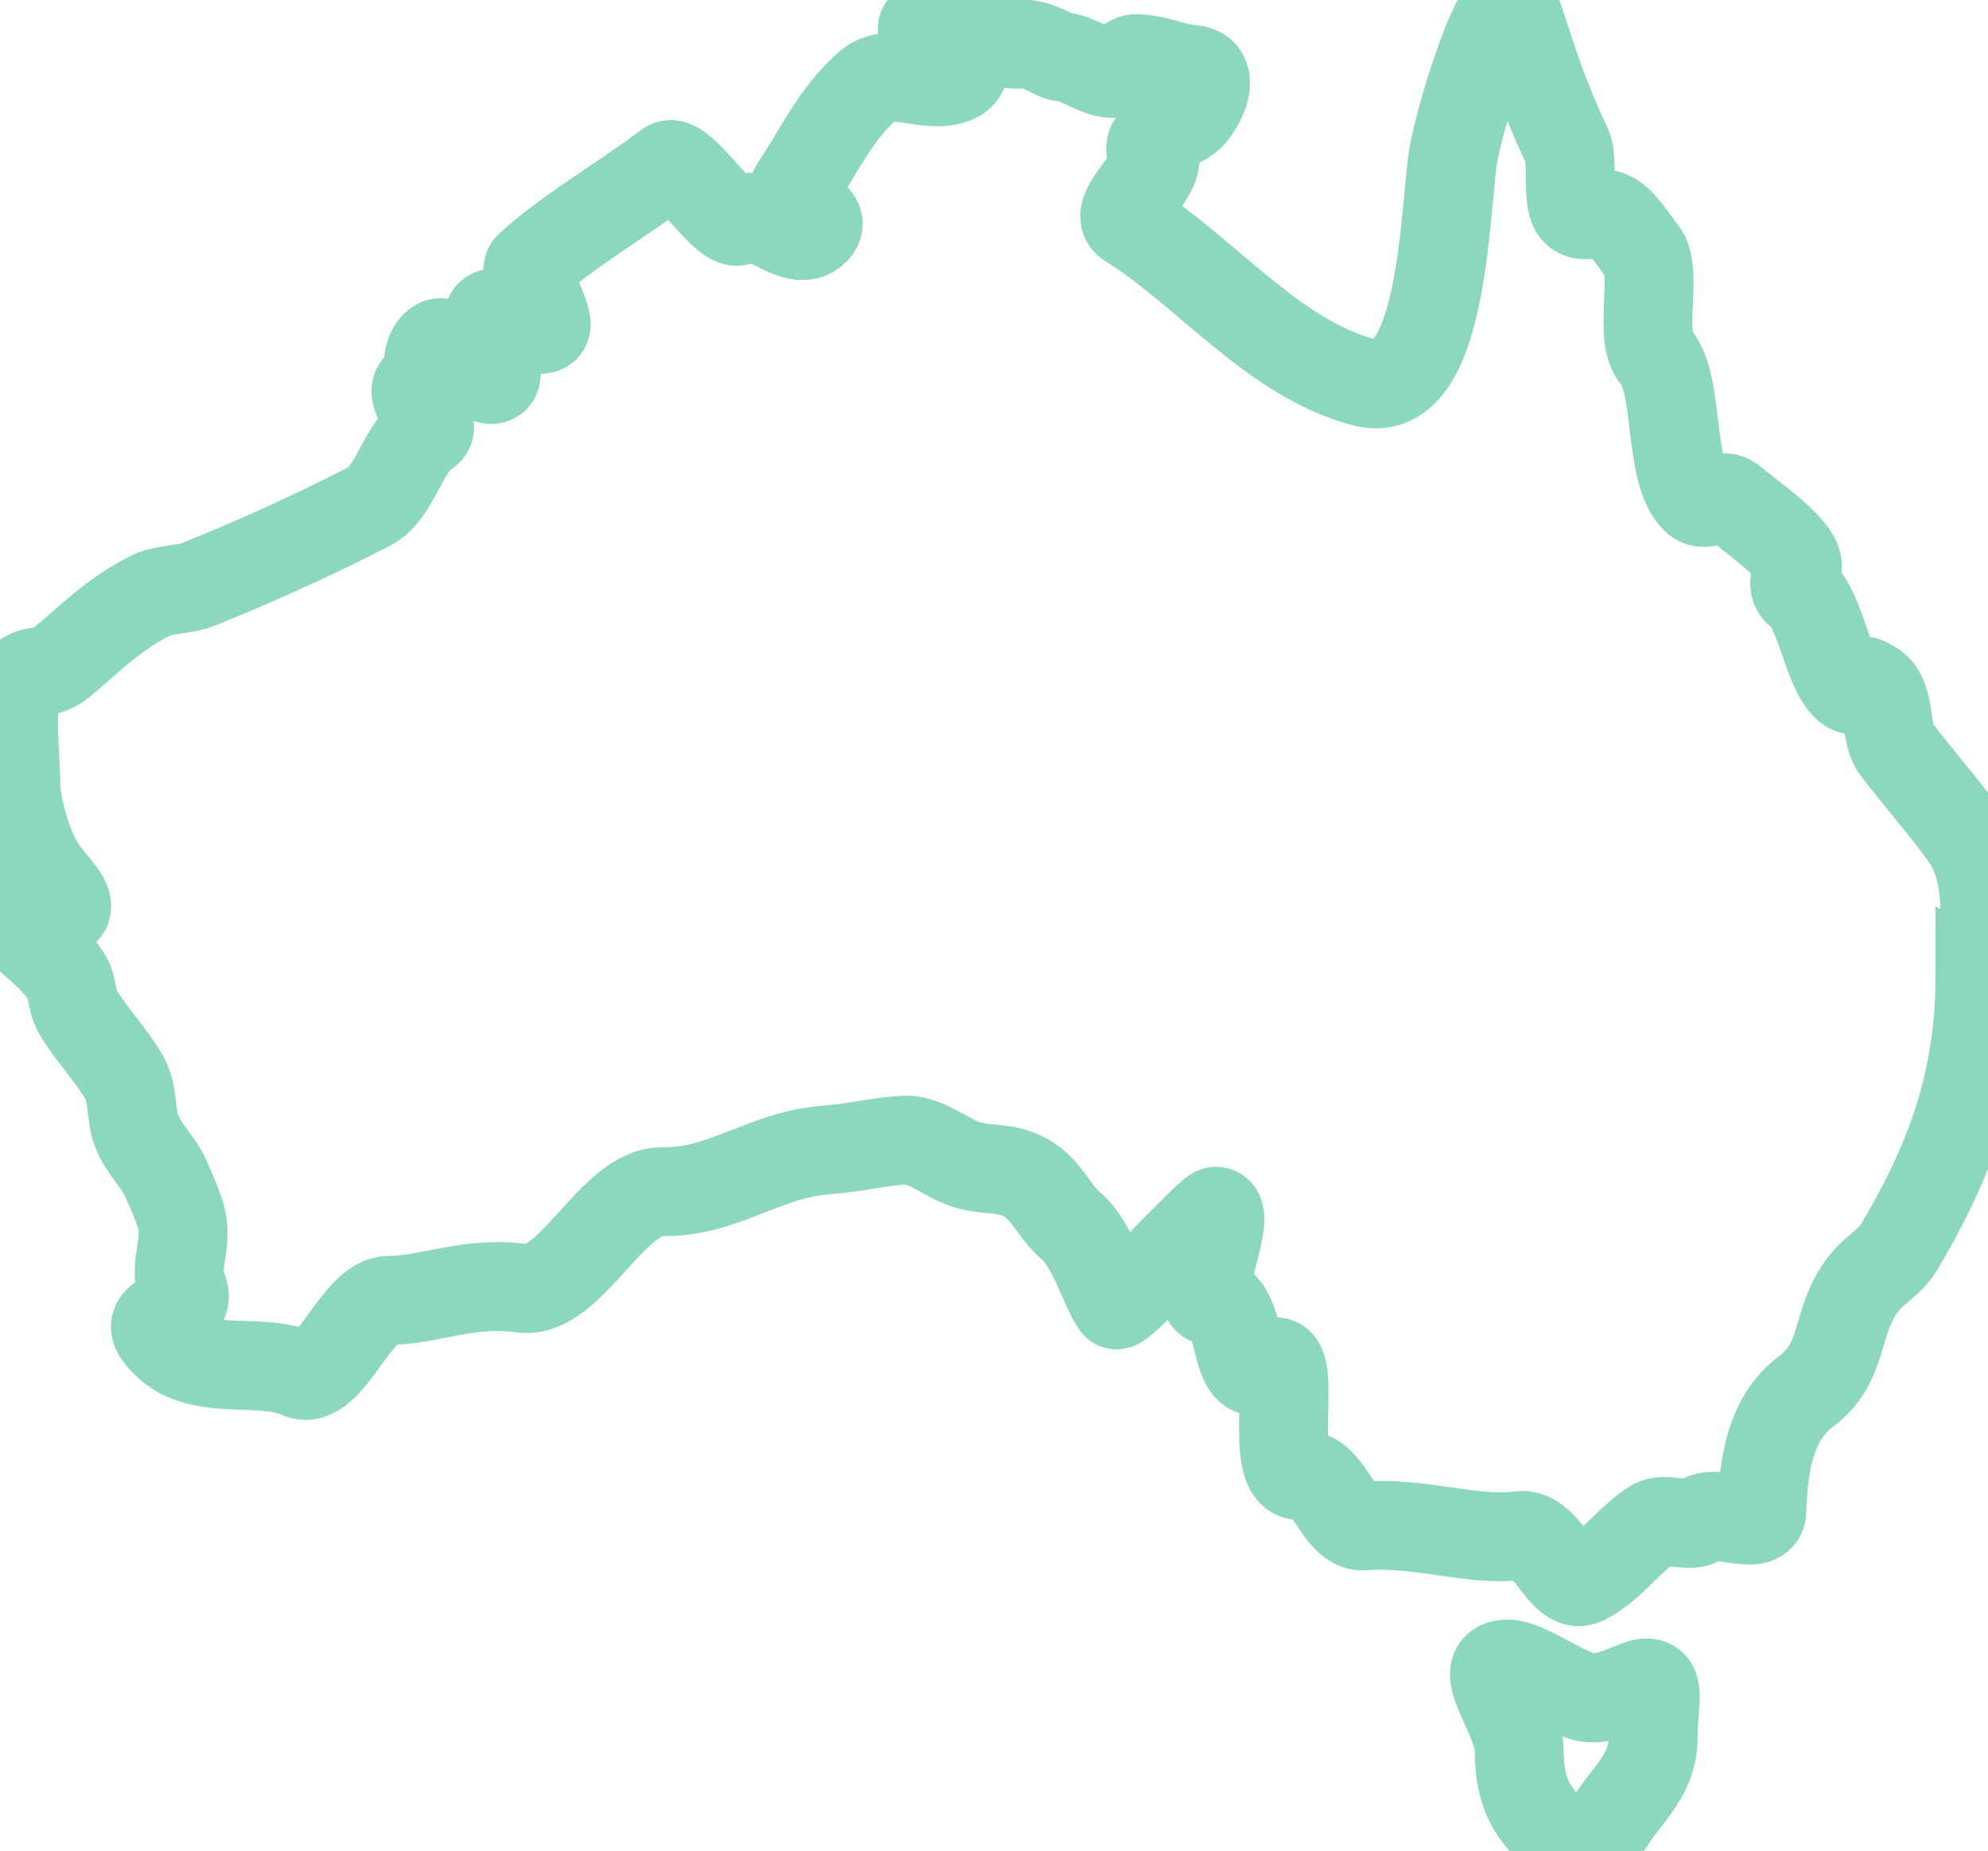<?xml version="1.0" encoding="UTF-8" standalone="no"?>
<!-- Created with Inkscape (http://www.inkscape.org/) -->
<svg
    xmlns:inkscape="http://www.inkscape.org/namespaces/inkscape"
    xmlns:rdf="http://www.w3.org/1999/02/22-rdf-syntax-ns#"
    xmlns="http://www.w3.org/2000/svg"
    xmlns:cc="http://creativecommons.org/ns#"
    xmlns:dc="http://purl.org/dc/elements/1.1/"
    xmlns:sodipodi="http://sodipodi.sourceforge.net/DTD/sodipodi-0.dtd"
    id="svg2"
    sodipodi:docname="MrTim_Australia_Outline.svg"
    inkscape:export-filename="/home/tim/Desktop/australiaOutline.png"
    viewBox="0 0 674.71 628.37"
    sodipodi:version="0.32"
    inkscape:export-xdpi="90"
    version="1.0"
    inkscape:output_extension="org.inkscape.output.svg.inkscape"
    inkscape:export-ydpi="90"
    inkscape:version="0.46"
    sodipodi:docbase="/home/tim/Documents"
  >
  <sodipodi:namedview
      id="base"
      bordercolor="#666666"
      inkscape:pageshadow="2"
      guidetolerance="10"
      pagecolor="#ffffff"
      gridtolerance="10000"
      inkscape:window-height="827"
      inkscape:zoom="0.7"
      objecttolerance="10"
      showgrid="false"
      borderopacity="1.0"
      inkscape:current-layer="layer1"
      inkscape:cx="152.56225"
      inkscape:cy="608.41885"
      inkscape:window-y="48"
      inkscape:window-x="0"
      inkscape:window-width="1440"
      inkscape:pageopacity="0.0"
      inkscape:document-units="px"
  />
  <g
      id="layer1"
      inkscape:label="Layer 1"
      inkscape:groupmode="layer"
      transform="translate(-36.443 -169.91)"
    >
    <g
        id="g3151"
        style="stroke:#000000;fill:none"
      >
      <path
          id="path2221"
          style="stroke:#8BD8BC;stroke-width:30.168;fill:none"
          d="m708.4 502.01c0 37.16-11.92 65.02-27.17 90.8-3.57 6.03-8.05 7.41-12.34 12.89-9.93 12.7-5.87 26.34-19.51 36.53-11.91 8.9-14.48 24.4-14.96 40.51-0.23 7.49-16.51-1.37-21.05 3.27-2.6 2.65-11.77-1.05-15.39 0.98-7.92 4.44-14.63 14.82-23.89 19.37-7.4 3.64-12.6-16.52-21.87-15.24-15.76 2.18-33.59-4.74-52.76-3.26-8.96 0.69-12.09-18.46-21.25-17.17-12.83 1.81 0.4-46.57-11.35-37.37-12.99 10.17-7.22-22.08-19.92-22.08-5.47 0 7.66-30.14 2.17-30.19-2.36-0.02-32.59 33.65-33.93 31.7-4.21-6.11-7.87-20.52-15.34-26.81-5.25-4.43-7.9-11.28-13.4-15.09-8.99-6.23-16.11-2.36-25.66-7.12-5.77-2.87-11.54-7.1-17.37-6.82-8.84 0.42-14.53 2.38-27.09 3.39-20.5 1.66-34.66 14.44-55.05 14.11-17.02-0.28-31.21 35.1-47.69 32.77-18.03-2.55-32.34 4.29-45.13 4.12-11.01-0.14-20.45 29.56-30.42 25.02-14.24-6.49-36.13 2.41-47.822-13.43-5.486-7.44 12.562-6.29 8.105-15.84-2.685-5.75 0.519-12.17 0.268-19.57-0.192-5.68-3.656-12.27-5.863-17.55-2.267-5.42-7.544-9.92-10.006-16.38-1.976-5.18-0.969-12.2-3.938-17.57-4.309-7.8-11.825-15.42-16.082-22.92-2.189-3.86-1.425-8.14-3.718-11.67-6.669-10.26-17.693-14.85-21.19-23.52-2.934-7.27 20.25 5.54 21.256 0.17 0.721-3.84-6.174-8.59-10.094-16.02-4.882-9.25-7.114-21.28-7.114-25.05 0-9.54-2.331-27.06 0.883-34.25 3.198-7.15 8.255-2.79 14.227-7.64 9.028-7.33 17.724-16.67 30.774-23.07 4.513-2.21 11.229-1.81 16.214-3.81 19.33-7.77 39.47-16.91 57.97-26.47 8.73-4.52 11.2-20.1 19.53-25.23 3.65-2.25-6.66-13.07-3.05-15.43 5.29-3.45 1.29-10.87 6.56-14.56 4.16-2.91 15.25 14.97 19.34 11.85 2.64-2.02-4.04-19.61-1.45-21.77 3.35-2.8 15.21 7.51 18.56 4.62 2.61-2.26-7.96-18.51-5.38-20.86 13.61-12.45 31.83-22.7 47.09-34.28 4.46-3.39 19.79 21.93 24.32 18.69 7.28-5.22 18.8 10.12 25.57 3.38 5.6-5.58-11.58-7.92-6.34-15.39 6.96-9.89 12.74-23.67 24.48-33.89 7.92-6.9 20.45 1.94 29.93-2.47 3.02-1.4 4.15-6.15-0.11-9.64-4.05-3.31-13.5-5.34-11.15-7.84 3.29-3.51 22.32 6.61 33.45 6 5.58-0.31 11.7 4.26 13.25 4.26 5.2 0 11.92 5.49 17.06 5.64 3.63 0.1 5.11-5.18 8.7-5.01 7.95 0.38 11.26 2.97 19.04 3.71 7.4 0.69 4.02 10.28-0.88 15.7-2.52 2.79-16.91 7.68-12.68 13.14 4.31 5.55-14.81 19.29-8.17 23.4 25.99 16.08 49.08 45.95 79.91 53.95 24.99 6.49 26.96-48.57 29.67-73.46 1.71-15.72 17.78-64.12 21.46-53.82 3.84 10.76 7.9 26.5 17.87 47.51 1.72 3.63-0.1 16.99 2.24 20.9 2.39 4 7.19 0.39 11.75 2.08 4.26 1.59 8.24 8.45 11.51 12.52 5.2 6.46-1.54 28.67 4.42 35.58 8.16 9.47 4.05 39.01 13.49 48.28 3.76 3.69 8.43-2.83 12.43 0.6 5.72 4.9 17.56 12.78 21.35 19.42 2.76 4.85-2.74 8.67 1.64 11.97 7.32 5.5 9.42 27.64 16.84 32.44 3.04 1.96 0.69-6.33 8.41-0.84 5.68 4.04 3.43 15.89 7.3 21.06 5.85 7.8 19.16 23.36 23.89 30.4 10.61 15.8 4.65 39.4 4.65 47.67z"
          inkscape:export-ydpi="90"
          sodipodi:nodetypes="csssssssssssssssssssssssssssssssssssssssssssssssssssssssssssssssssssssssssssssssc"
          inkscape:export-filename="/home/tim/Documents/ausmosque.png"
          inkscape:export-xdpi="90"
      />
      <path
          id="path2225"
          style="stroke:#8BD8BC;stroke-width:30.168;fill:none"
          d="m597.5 759.96c0 10.34-6.37 16.98-11.64 23.98-4.59 6.1-7.42 13.26-16.28 13.26-6.47 0-6.18-5.39-8.77-8.21-5.04-5.47-8.75-11.87-8.75-24.65 0-11.93-15.51-28.87-4.46-29.61 6.86-0.47 21.8 11.54 29.1 11.54 7.43 0 15.52-5.24 18.61-5.14 4.82 0.16 2.19 7.04 2.19 18.83z"
          inkscape:export-ydpi="90"
          sodipodi:nodetypes="csssssssc"
          inkscape:export-filename="/home/tim/Documents/ausmosque.png"
          inkscape:export-xdpi="90"
      />
    </g
    >
  </g
  >
</svg
>
